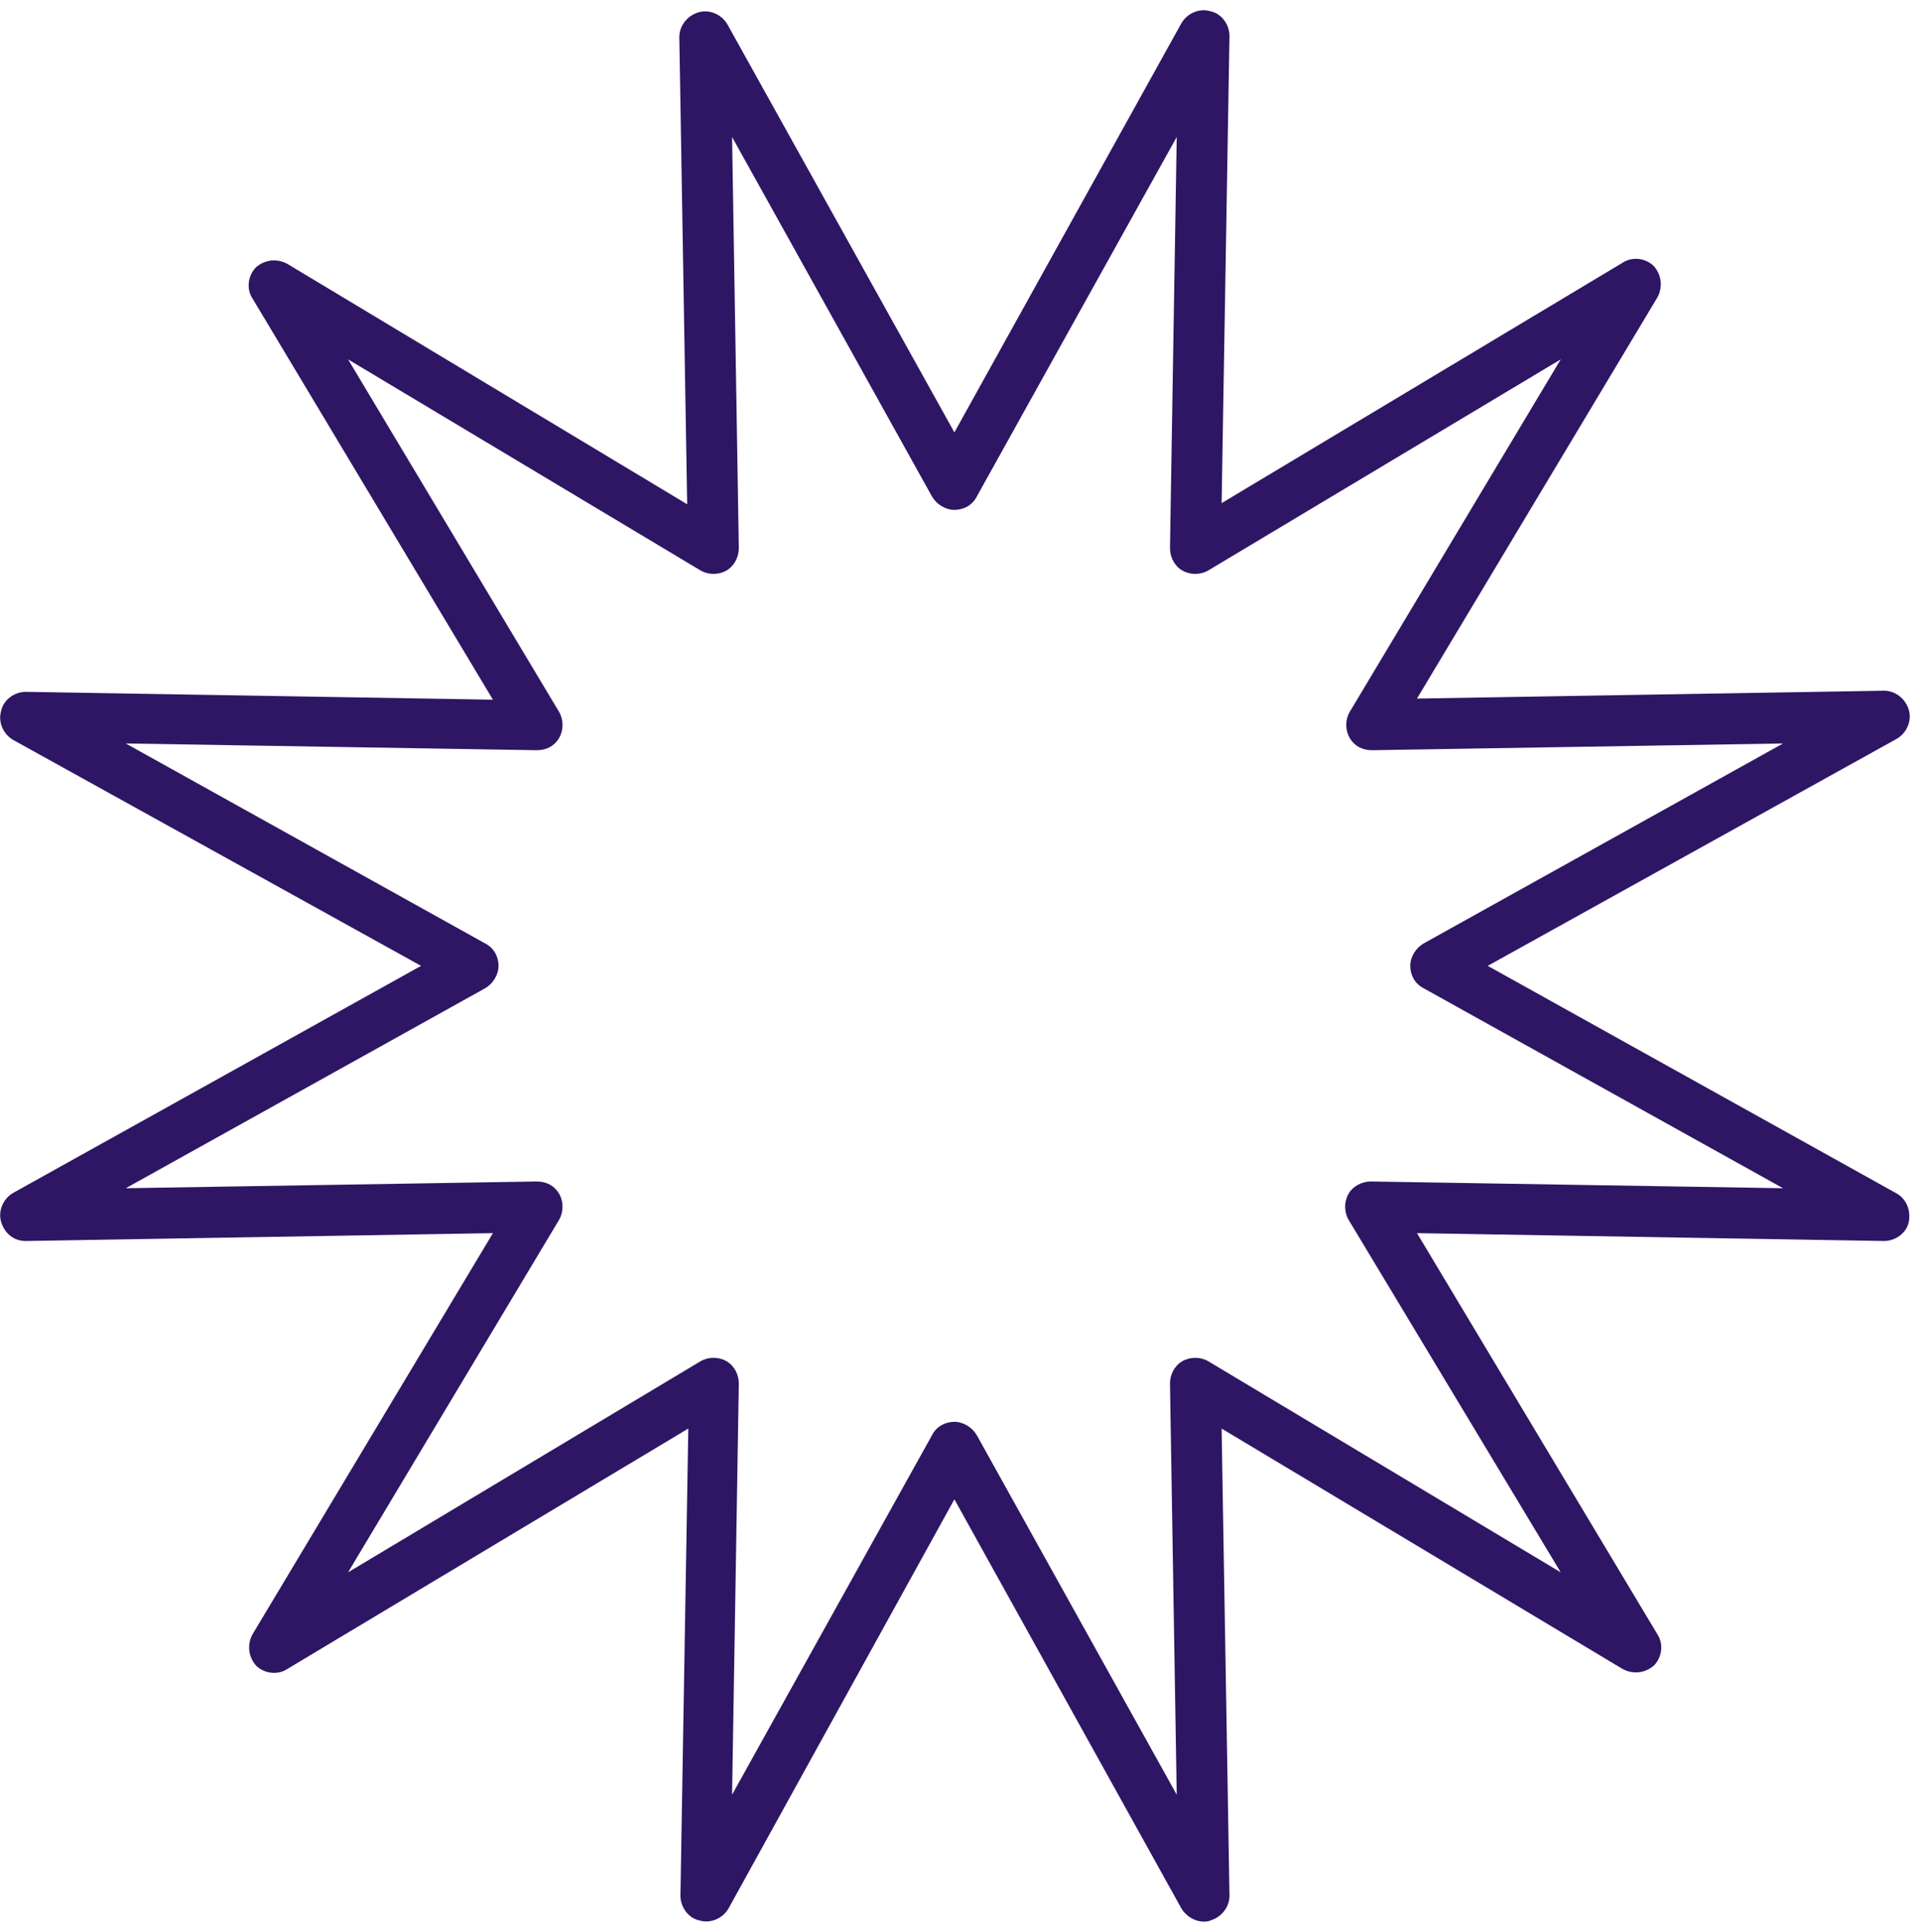 <svg width="171" height="172" viewBox="0 0 171 172" fill="none" xmlns="http://www.w3.org/2000/svg">
<path d="M168.801 106.2L132.501 86L168.901 65.8C169.801 65.3 170.301 64.2 170.001 63.2C169.701 62.2 168.801 61.5 167.801 61.5L126.201 62.2L147.601 26.5C148.101 25.6 148.001 24.5 147.301 23.7C146.601 23 145.401 22.8 144.501 23.4L108.801 44.8L109.501 3.2C109.501 2.2 108.801 1.2 107.801 1C106.801 0.7 105.701 1.2 105.201 2.1L85.001 38.5L64.801 2.2C64.301 1.3 63.201 0.8 62.201 1.1C61.201 1.4 60.501 2.3 60.501 3.3L61.201 44.9L25.601 23.5C24.701 23 23.601 23.1 22.801 23.8C22.101 24.5 21.901 25.7 22.501 26.6L43.901 62.3L2.301 61.6C1.301 61.6 0.301 62.3 0.101 63.3C-0.199 64.3 0.301 65.4 1.201 65.9L37.501 86L1.201 106.2C0.301 106.7 -0.199 107.8 0.101 108.8C0.401 109.8 1.201 110.5 2.301 110.5L43.901 109.8L22.501 145.5C22.001 146.4 22.101 147.5 22.801 148.3C23.501 149 24.701 149.2 25.601 148.6L61.301 127.2L60.601 168.8C60.601 169.8 61.301 170.8 62.301 171C63.301 171.3 64.401 170.8 64.901 169.9L85.001 133.5L105.201 169.9C105.601 170.6 106.401 171.1 107.201 171.1C107.401 171.1 107.601 171.1 107.801 171C108.801 170.7 109.501 169.8 109.501 168.8L108.801 127.2L144.501 148.6C145.401 149.1 146.501 149 147.301 148.3C148.001 147.6 148.201 146.4 147.601 145.5L126.201 109.8L167.801 110.5C168.801 110.5 169.801 109.8 170.001 108.8C170.201 107.8 169.801 106.7 168.801 106.2ZM122.101 105.2C121.301 105.2 120.501 105.6 120.101 106.3C119.701 107 119.701 107.9 120.101 108.6L139.001 140L107.601 121.2C106.901 120.8 106.001 120.8 105.301 121.2C104.601 121.6 104.201 122.4 104.201 123.2L104.801 159.8L87.001 127.8C86.601 127.1 85.801 126.6 85.001 126.6C84.201 126.6 83.401 127 83.001 127.8L65.201 159.8L65.801 123.2C65.801 122.4 65.401 121.6 64.701 121.2C64.001 120.8 63.101 120.8 62.401 121.2L31.001 140L49.801 108.6C50.201 107.9 50.201 107 49.801 106.3C49.401 105.6 48.701 105.2 47.801 105.2L11.201 105.8L43.201 88C43.901 87.6 44.401 86.8 44.401 86C44.401 85.2 44.001 84.4 43.201 84L11.201 66.2L47.801 66.8C48.701 66.8 49.401 66.4 49.801 65.7C50.201 65 50.201 64.1 49.801 63.4L31.001 32L62.401 50.8C63.101 51.2 64.001 51.2 64.701 50.8C65.401 50.4 65.801 49.6 65.801 48.8L65.201 12.2L83.001 44.2C83.401 44.9 84.201 45.4 85.001 45.4C85.801 45.4 86.601 45 87.001 44.2L104.801 12.2L104.201 48.8C104.201 49.6 104.601 50.4 105.301 50.8C106.001 51.2 106.901 51.2 107.601 50.8L139.001 32L120.201 63.4C119.801 64.1 119.801 65 120.201 65.7C120.601 66.4 121.301 66.8 122.201 66.8L158.801 66.2L126.801 84C126.101 84.4 125.601 85.2 125.601 86C125.601 86.8 126.001 87.6 126.801 88L158.801 105.8L122.101 105.2Z" fill="#2F1664"/>
</svg>
